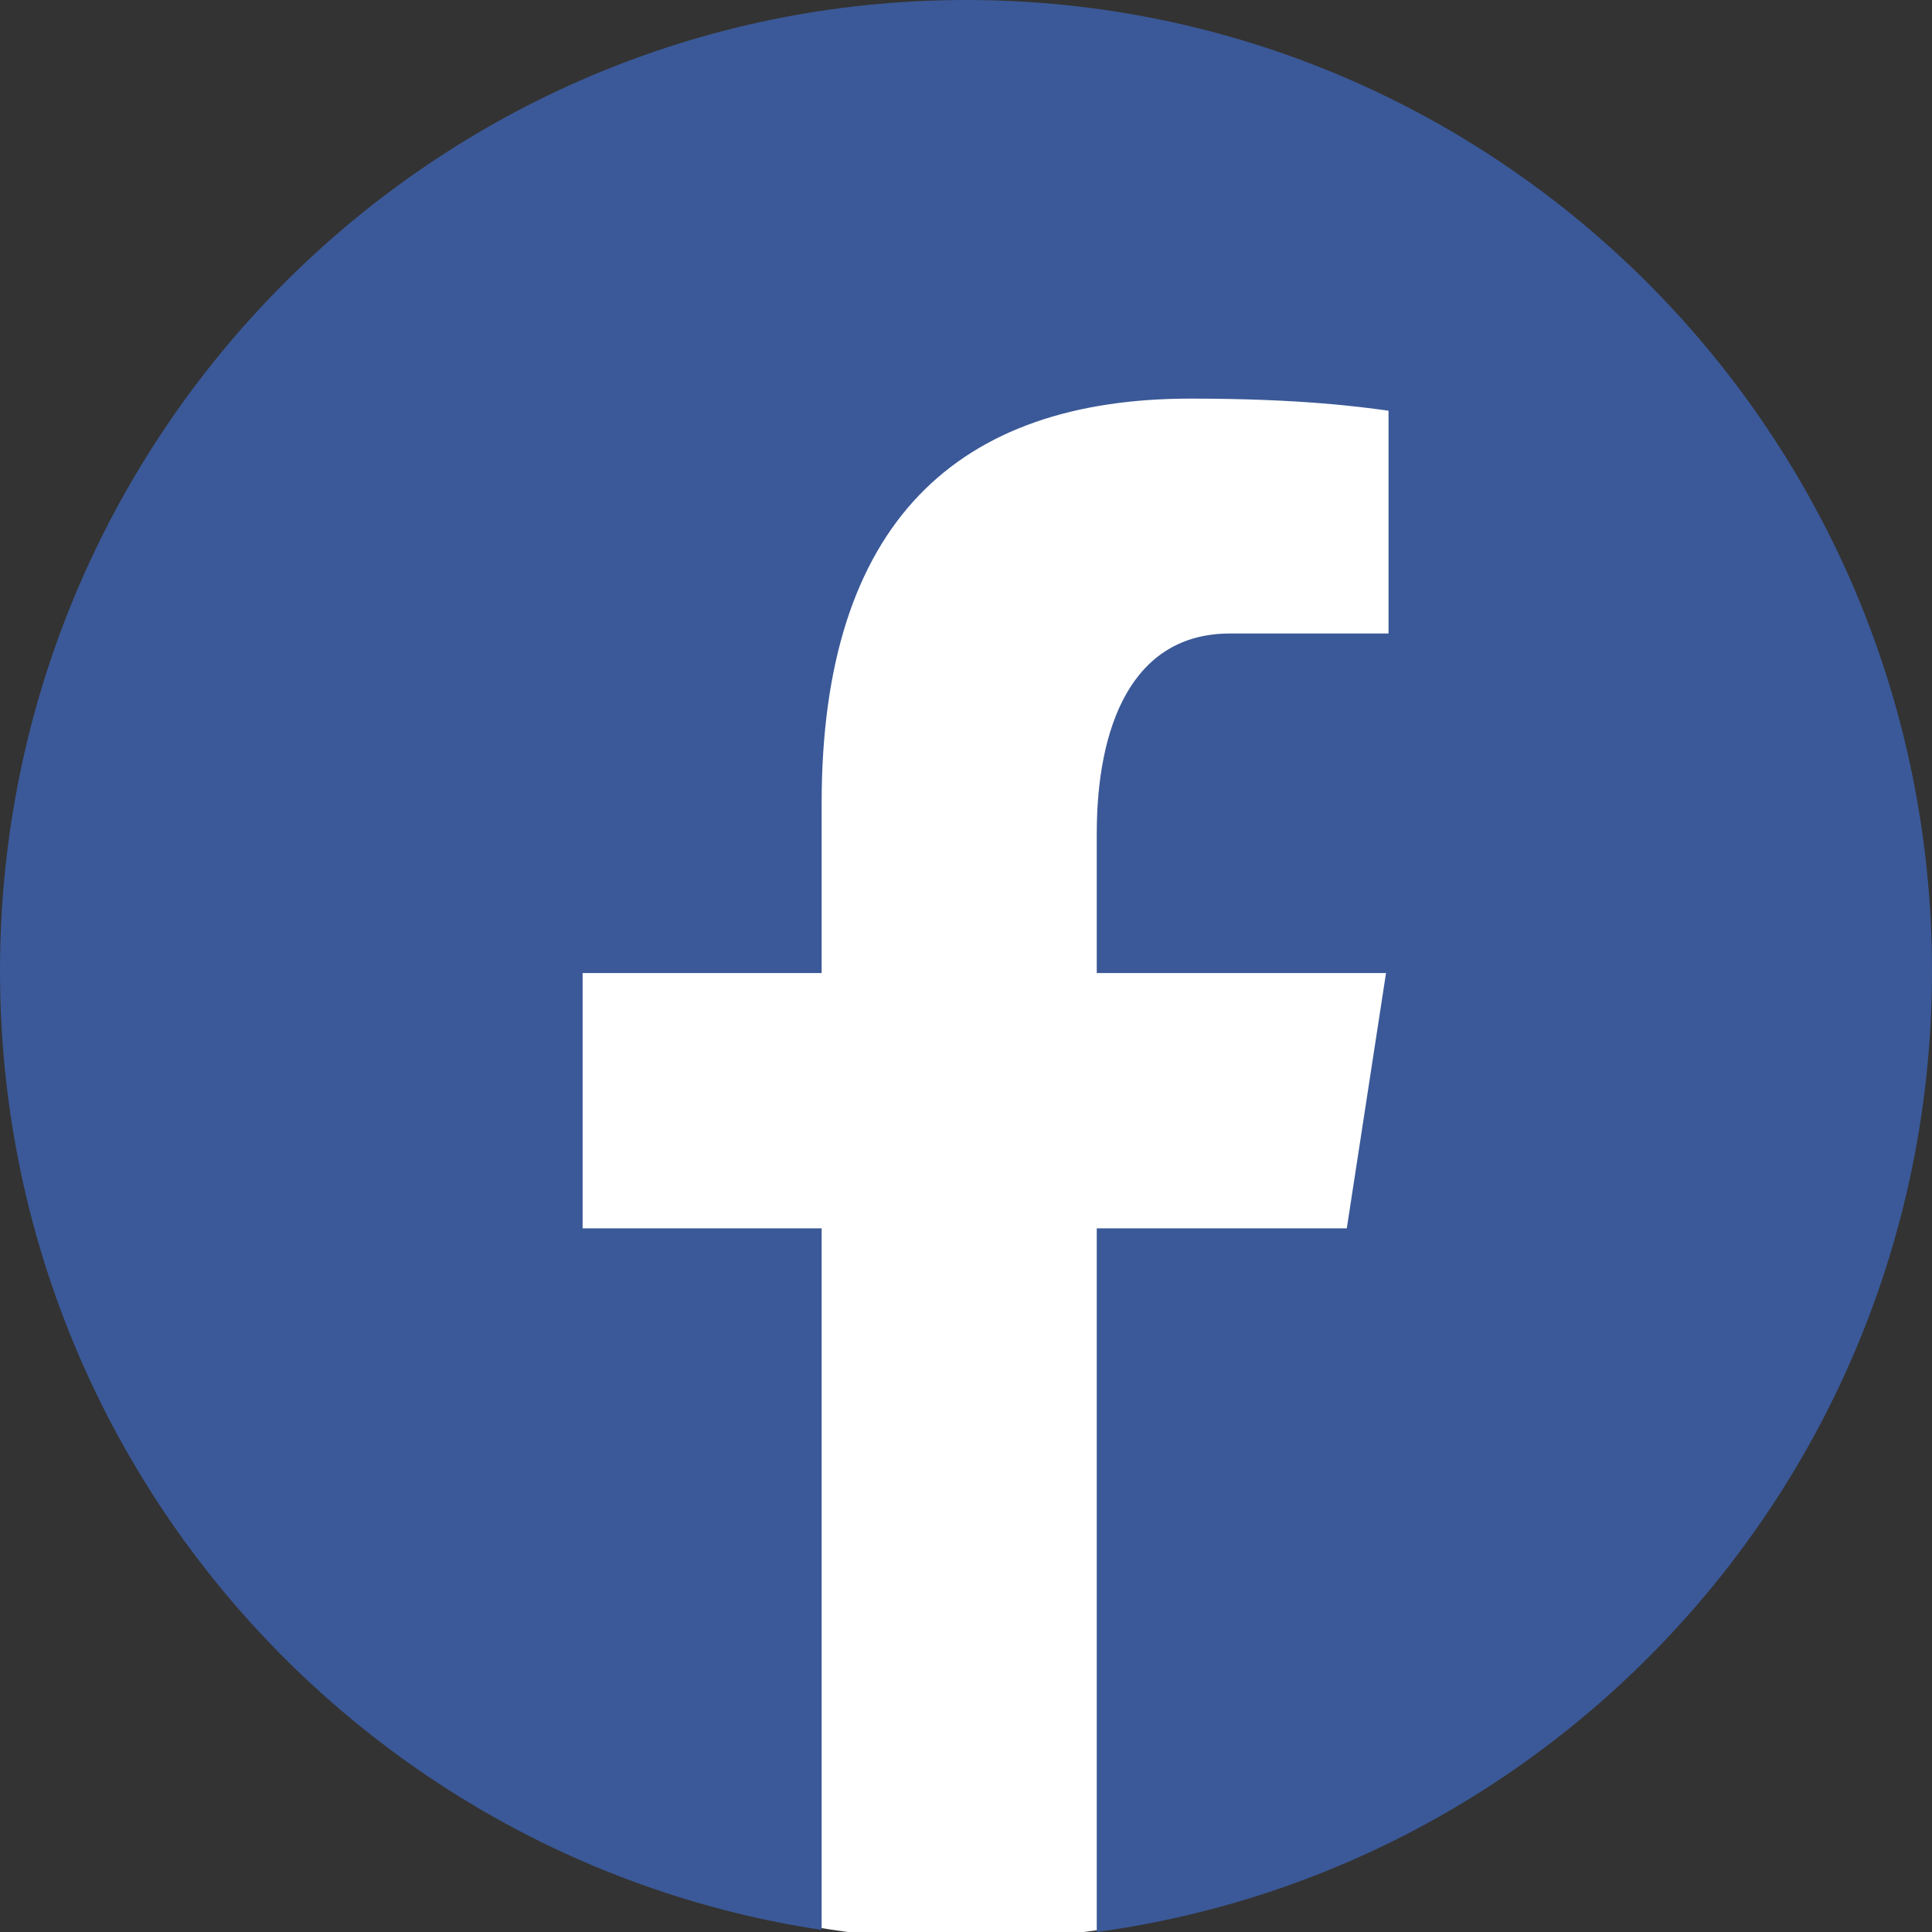 <svg width="50" height="50" viewBox="0 0 50 50" fill="none" xmlns="http://www.w3.org/2000/svg">
<rect x="0" y="0" width="50" height="50" fill="#333333" stroke="none"/>
<g clip-path="url(#clip0_1_4)">
<ellipse cx="25" cy="25.6" rx="24" ry="24.6" fill="white"/>
<path d="M25 0C11.193 0 0 11.251 0 25.128C0 37.727 9.233 48.129 21.264 49.946V31.789H15.078V25.183H21.264V20.788C21.264 13.511 24.791 10.316 30.808 10.316C33.69 10.316 35.214 10.531 35.935 10.629V16.395H31.831C29.276 16.395 28.384 18.829 28.384 21.573V25.183H35.87L34.855 31.789H28.384V50C40.586 48.336 50 37.849 50 25.128C50 11.251 38.807 0 25 0Z" fill="#3B5998"/>
</g>
<defs>
<clipPath id="clip0_1_4">
<rect width="50" height="50" fill="white"/>
</clipPath>
</defs>
</svg>
